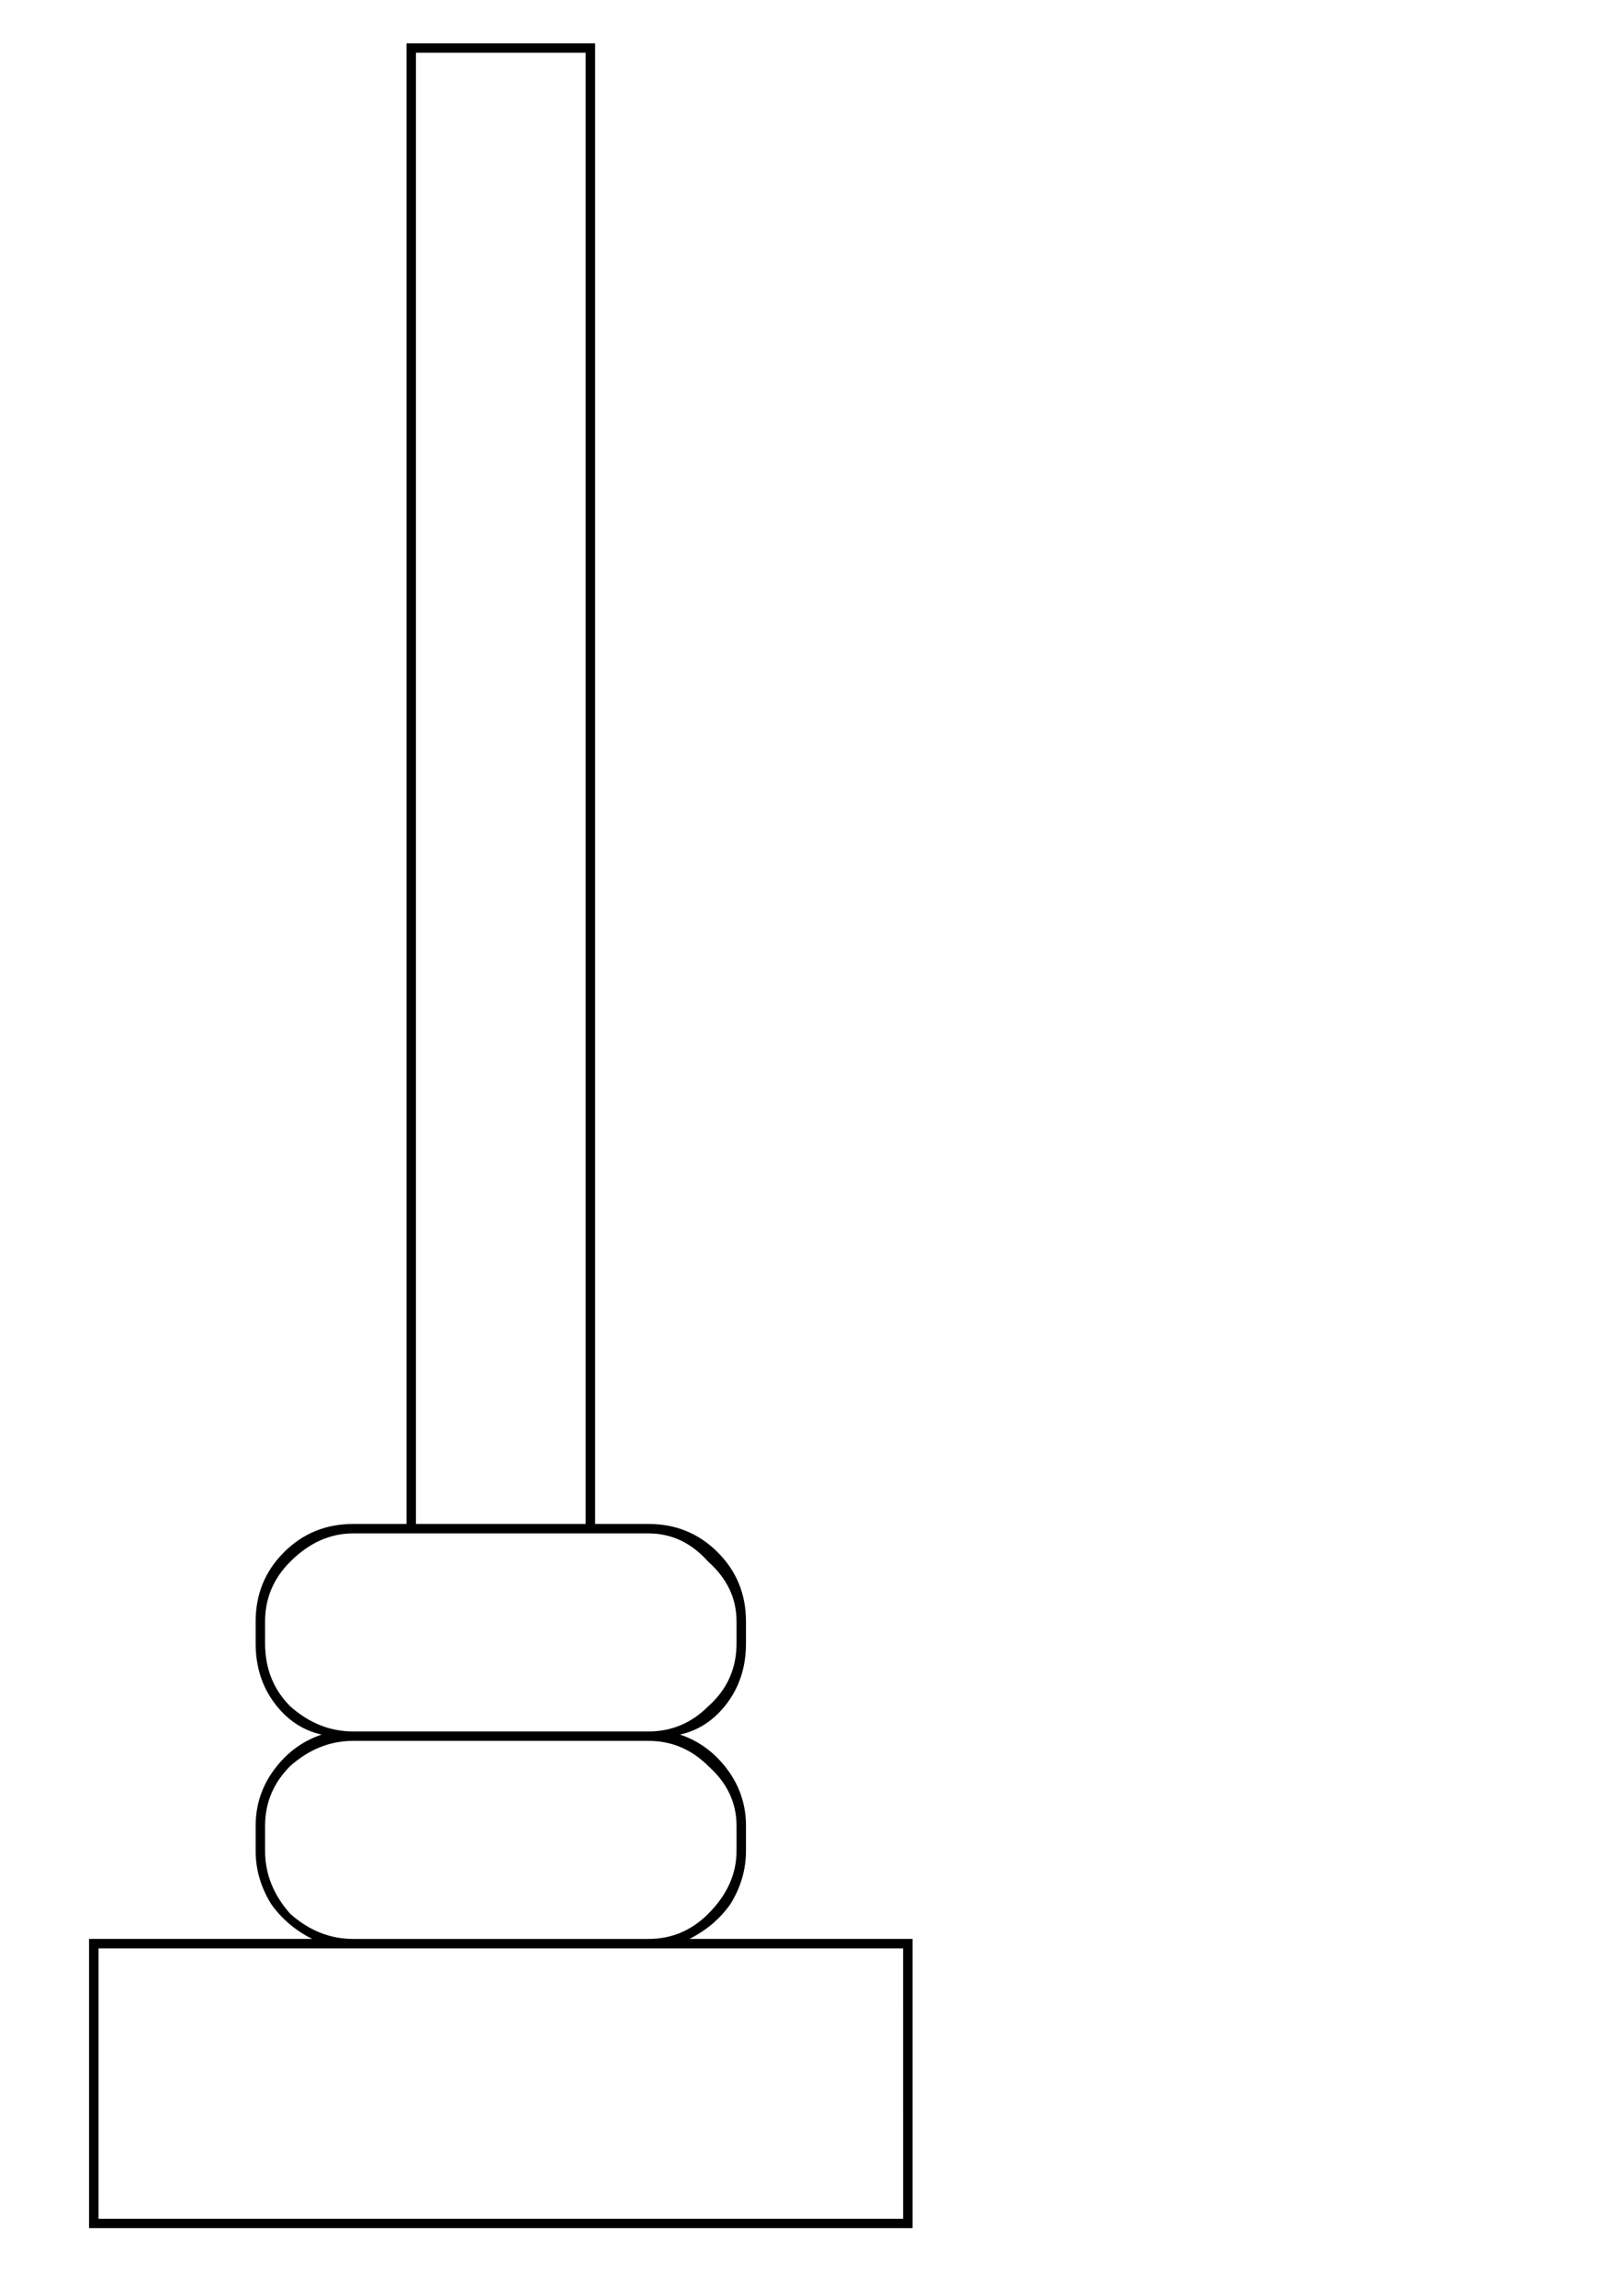 <?xml version="1.0" encoding="UTF-8" standalone="no"?>
<!-- Created with Inkscape (http://www.inkscape.org/) -->

<svg
   xmlns:dc="http://purl.org/dc/elements/1.1/"
   xmlns:cc="http://creativecommons.org/ns#"
   xmlns:rdf="http://www.w3.org/1999/02/22-rdf-syntax-ns#"
   xmlns:svg="http://www.w3.org/2000/svg"
   xmlns="http://www.w3.org/2000/svg"
   xmlns:sodipodi="http://sodipodi.sourceforge.net/DTD/sodipodi-0.dtd"
   xmlns:inkscape="http://www.inkscape.org/namespaces/inkscape"
   width="210mm"
   height="297mm"
   viewBox="0 0 210 297"
   version="1.1"
   id="svg8"
   inkscape:version="0.92.3 (2405546, 2018-03-11)"
   sodipodi:docname="Abaque_02.svg">
  <defs
     id="defs2">
    <pattern
       y="0"
       x="0"
       height="6"
       width="6"
       patternUnits="userSpaceOnUse"
       id="EMFhbasepattern" />
    <pattern
       y="0"
       x="0"
       height="6"
       width="6"
       patternUnits="userSpaceOnUse"
       id="EMFhbasepattern-3" />
    <pattern
       y="0"
       x="0"
       height="6"
       width="6"
       patternUnits="userSpaceOnUse"
       id="EMFhbasepattern-32" />
  </defs>
  <sodipodi:namedview
     id="base"
     pagecolor="#ffffff"
     bordercolor="#666666"
     borderopacity="1.0"
     inkscape:pageopacity="0.0"
     inkscape:pageshadow="2"
     inkscape:zoom="0.35"
     inkscape:cx="400"
     inkscape:cy="560"
     inkscape:document-units="mm"
     inkscape:current-layer="layer1"
     showgrid="false"
     inkscape:window-width="1280"
     inkscape:window-height="657"
     inkscape:window-x="-8"
     inkscape:window-y="-8"
     inkscape:window-maximized="1" />
  <g
     inkscape:label="Calque 1"
     inkscape:groupmode="layer"
     id="layer1">
    <g
       aria-label="2"
       style="font-style:normal;font-variant:normal;font-weight:400;font-size:281.632px;line-height:125%;font-family:Abaque;text-align:start;letter-spacing:0px;word-spacing:0px;text-anchor:start;fill:#000000;fill-opacity:1;stroke:none;stroke-width:0.265"
       id="text3788"
       transform="matrix(1.444,0,0,1.444,379.178,-34.151)">
      <path
         d="m -180.82,197.356 v 25.91 h -73.788 v -25.91 h 19.996 q -2.253,-1.127 -3.661,-3.098 -1.408,-2.253 -1.408,-4.788 v -2.253 q 0,-2.816 1.69,-5.069 1.69,-2.253 4.224,-3.098 -2.535,-0.563 -4.224,-2.816 -1.69,-2.253 -1.69,-5.351 v -1.971 q 0,-3.661 2.535,-6.196 2.535,-2.535 6.196,-2.535 h 4.788 V 27.532 h 16.898 V 160.18 h 4.788 q 3.661,0 6.196,2.535 2.535,2.535 2.535,6.196 v 1.971 q 0,3.098 -1.69,5.351 -1.69,2.253 -4.224,2.816 2.535,0.845 4.224,3.098 1.69,2.253 1.69,5.069 v 2.253 q 0,2.535 -1.408,4.788 -1.408,1.971 -3.661,3.098 z m -44.498,-37.175 h 15.208 V 28.376 h -15.208 z m -13.518,10.702 q 0,3.38 2.253,5.633 2.535,2.253 5.633,2.253 h 26.473 q 3.098,0 5.351,-2.253 2.535,-2.253 2.535,-5.633 v -1.971 q 0,-3.098 -2.535,-5.351 -2.253,-2.535 -5.351,-2.535 h -4.788 -16.898 -4.788 q -3.098,0 -5.633,2.535 -2.253,2.253 -2.253,5.351 z m 0,18.588 q 0,3.098 2.253,5.633 2.535,2.253 5.633,2.253 h 26.473 q 3.098,0 5.351,-2.253 2.535,-2.535 2.535,-5.633 v -2.253 q 0,-3.098 -2.535,-5.351 -2.253,-2.253 -5.351,-2.253 h -26.473 q -3.098,0 -5.633,2.253 -2.253,2.253 -2.253,5.351 z m 57.171,8.731 h -22.812 -26.473 -22.812 v 24.22 h 72.098 z"
         style="font-style:normal;font-variant:normal;font-weight:400;font-size:281.632px;font-family:Abaque;fill:#000000;stroke-width:0.265"
         id="path3800"
         inkscape:connector-curvature="0" />
    </g>
  </g>
</svg>

